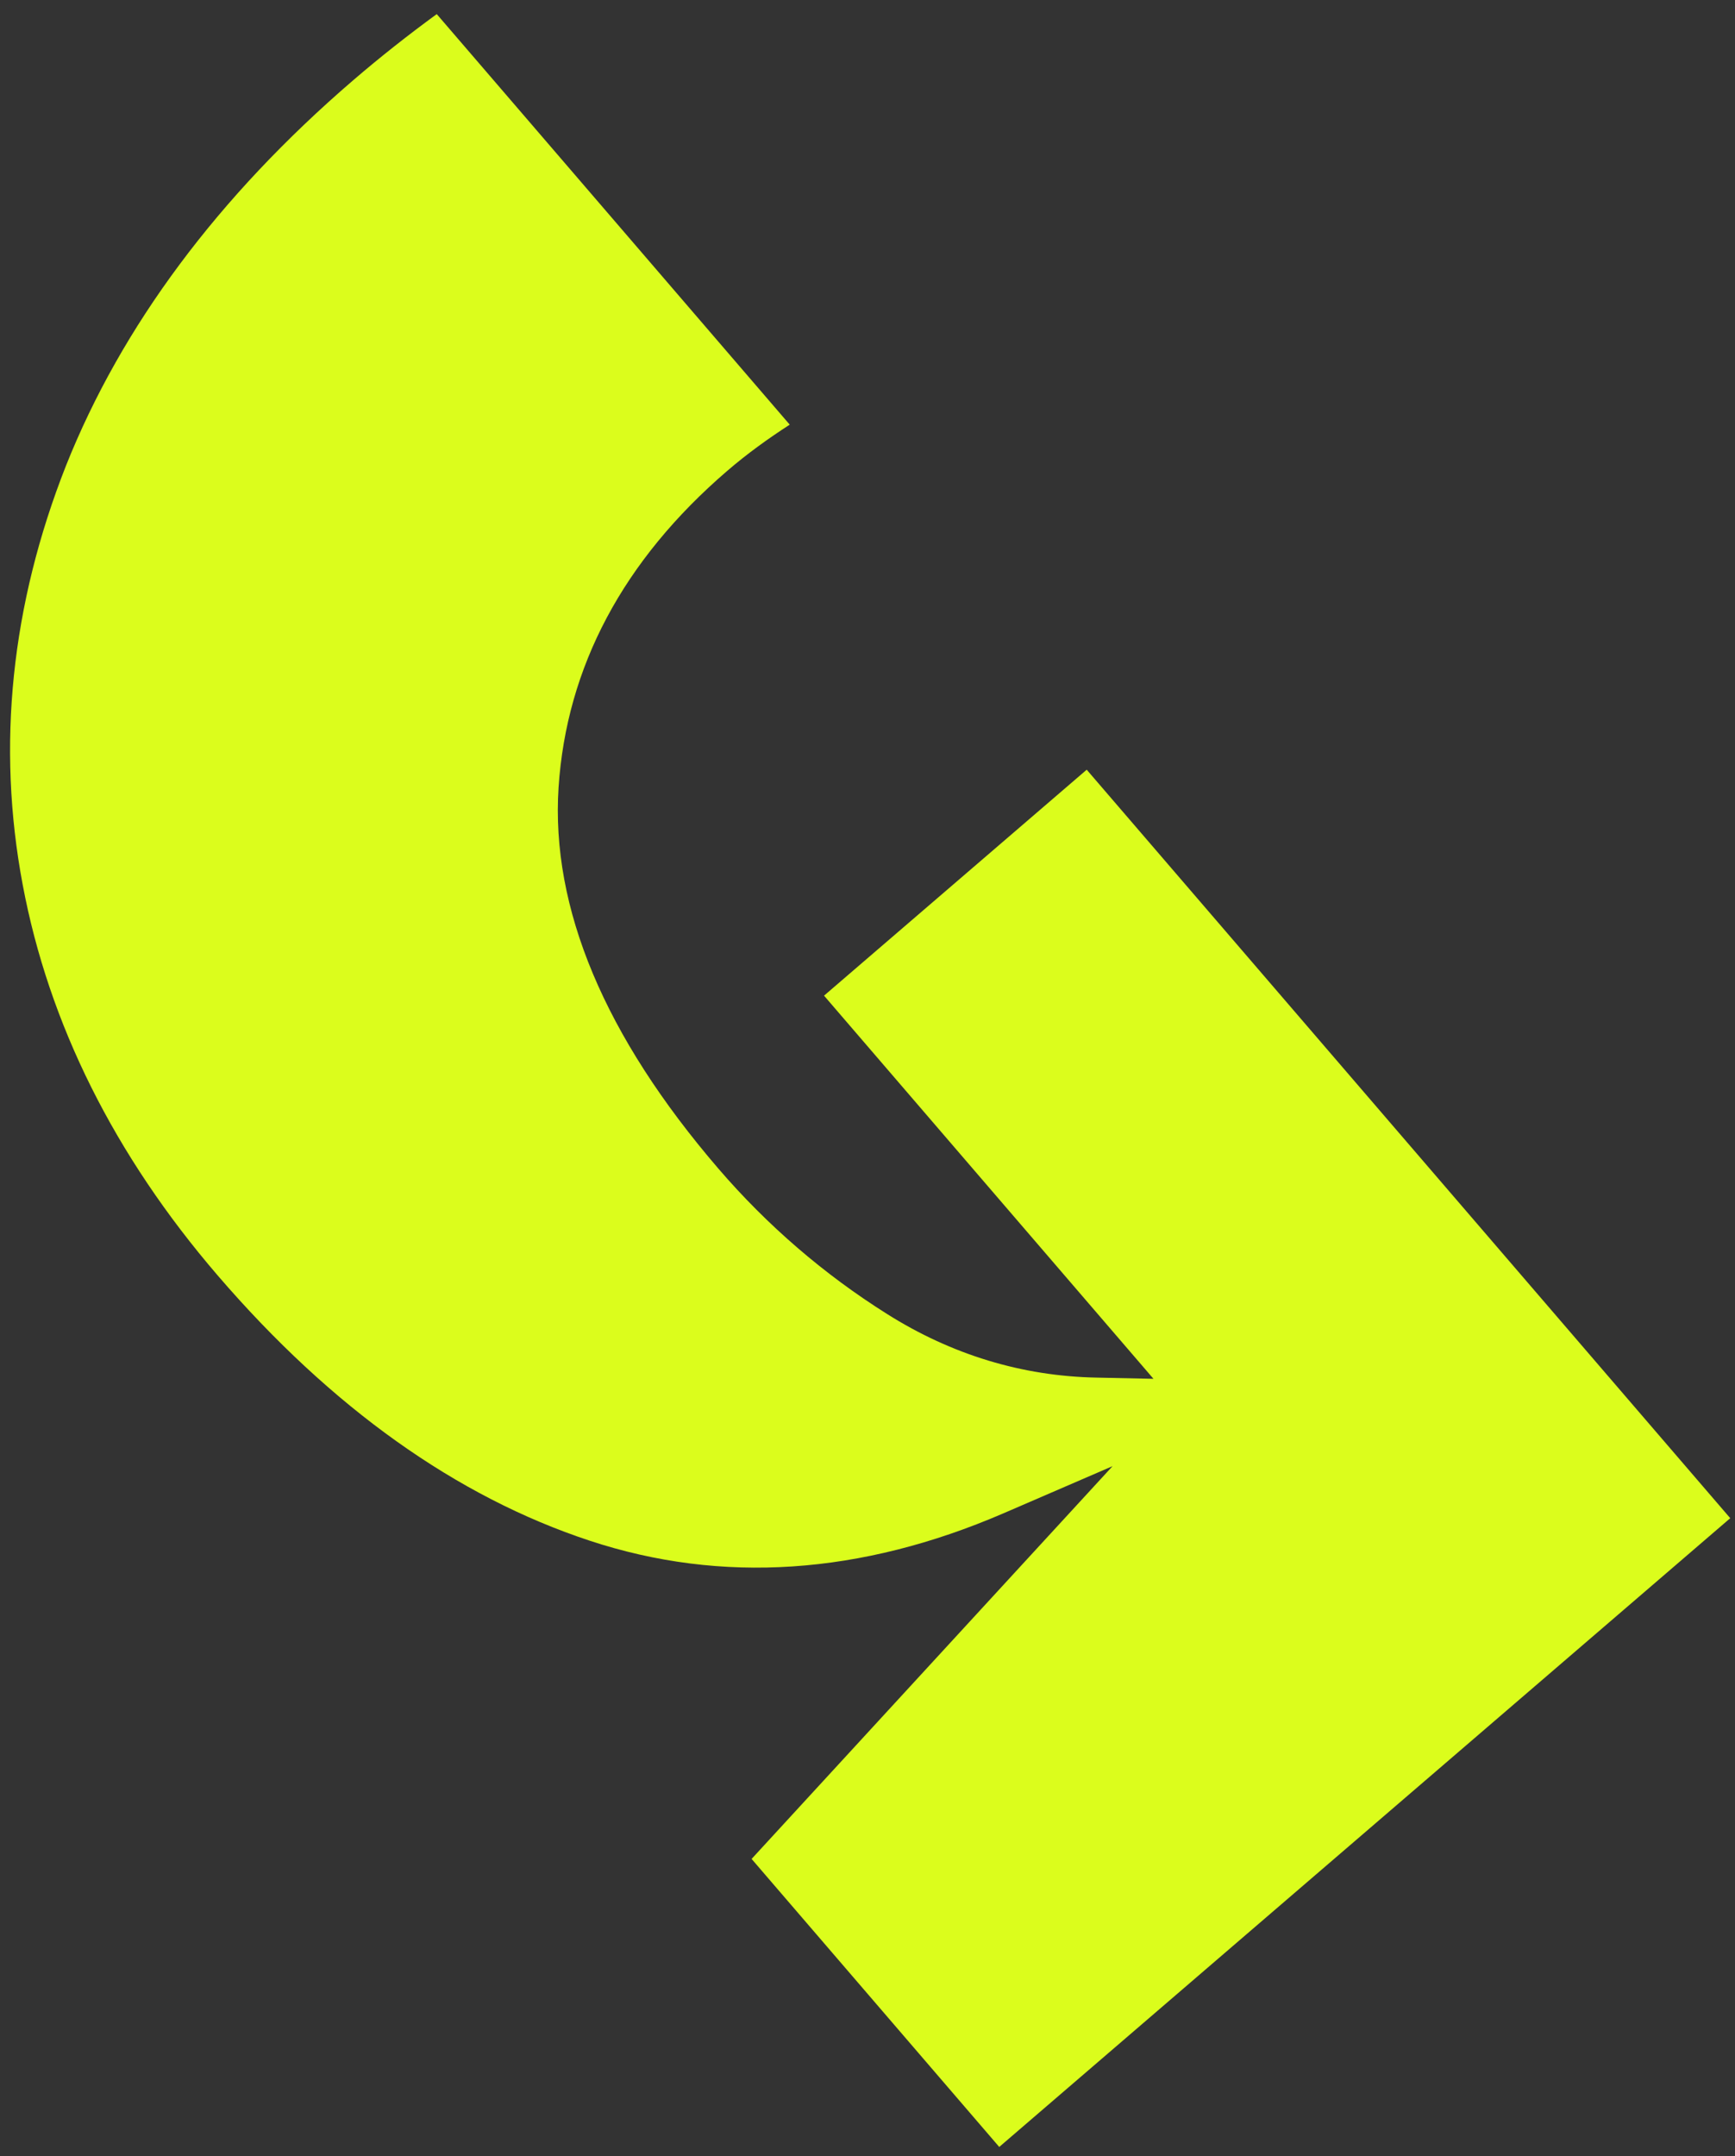 <svg width="99" height="123" viewBox="0 0 99 123" fill="none" xmlns="http://www.w3.org/2000/svg">
<rect x="0" y="0" width="99" height="123" fill="#333333" stroke="none"/>
<path id="Vector" d="M57.251 86.336L63.483 83.643L42.887 106.05L57.017 122.481L98.729 86.611L62.008 43.911L47.02 56.801L65.818 78.66L62.578 78.591C58.331 78.512 54.299 77.284 50.618 74.963C47.025 72.705 43.777 69.908 40.997 66.675C34.501 59.122 31.427 51.808 31.872 44.925C32.324 38.052 35.556 31.971 41.498 26.861C42.655 25.866 43.847 25.013 45.062 24.226L24.921 0.805C23.326 1.97 21.724 3.227 20.142 4.588C12.441 11.211 6.937 18.61 3.767 26.563C0.636 34.501 -0.199 42.529 1.293 50.464C2.784 58.417 6.537 65.921 12.421 72.763C18.908 80.306 26.051 85.393 33.657 87.898C41.173 90.378 49.109 89.847 57.251 86.336Z" fill="#DBFD1C"/>
</svg>
